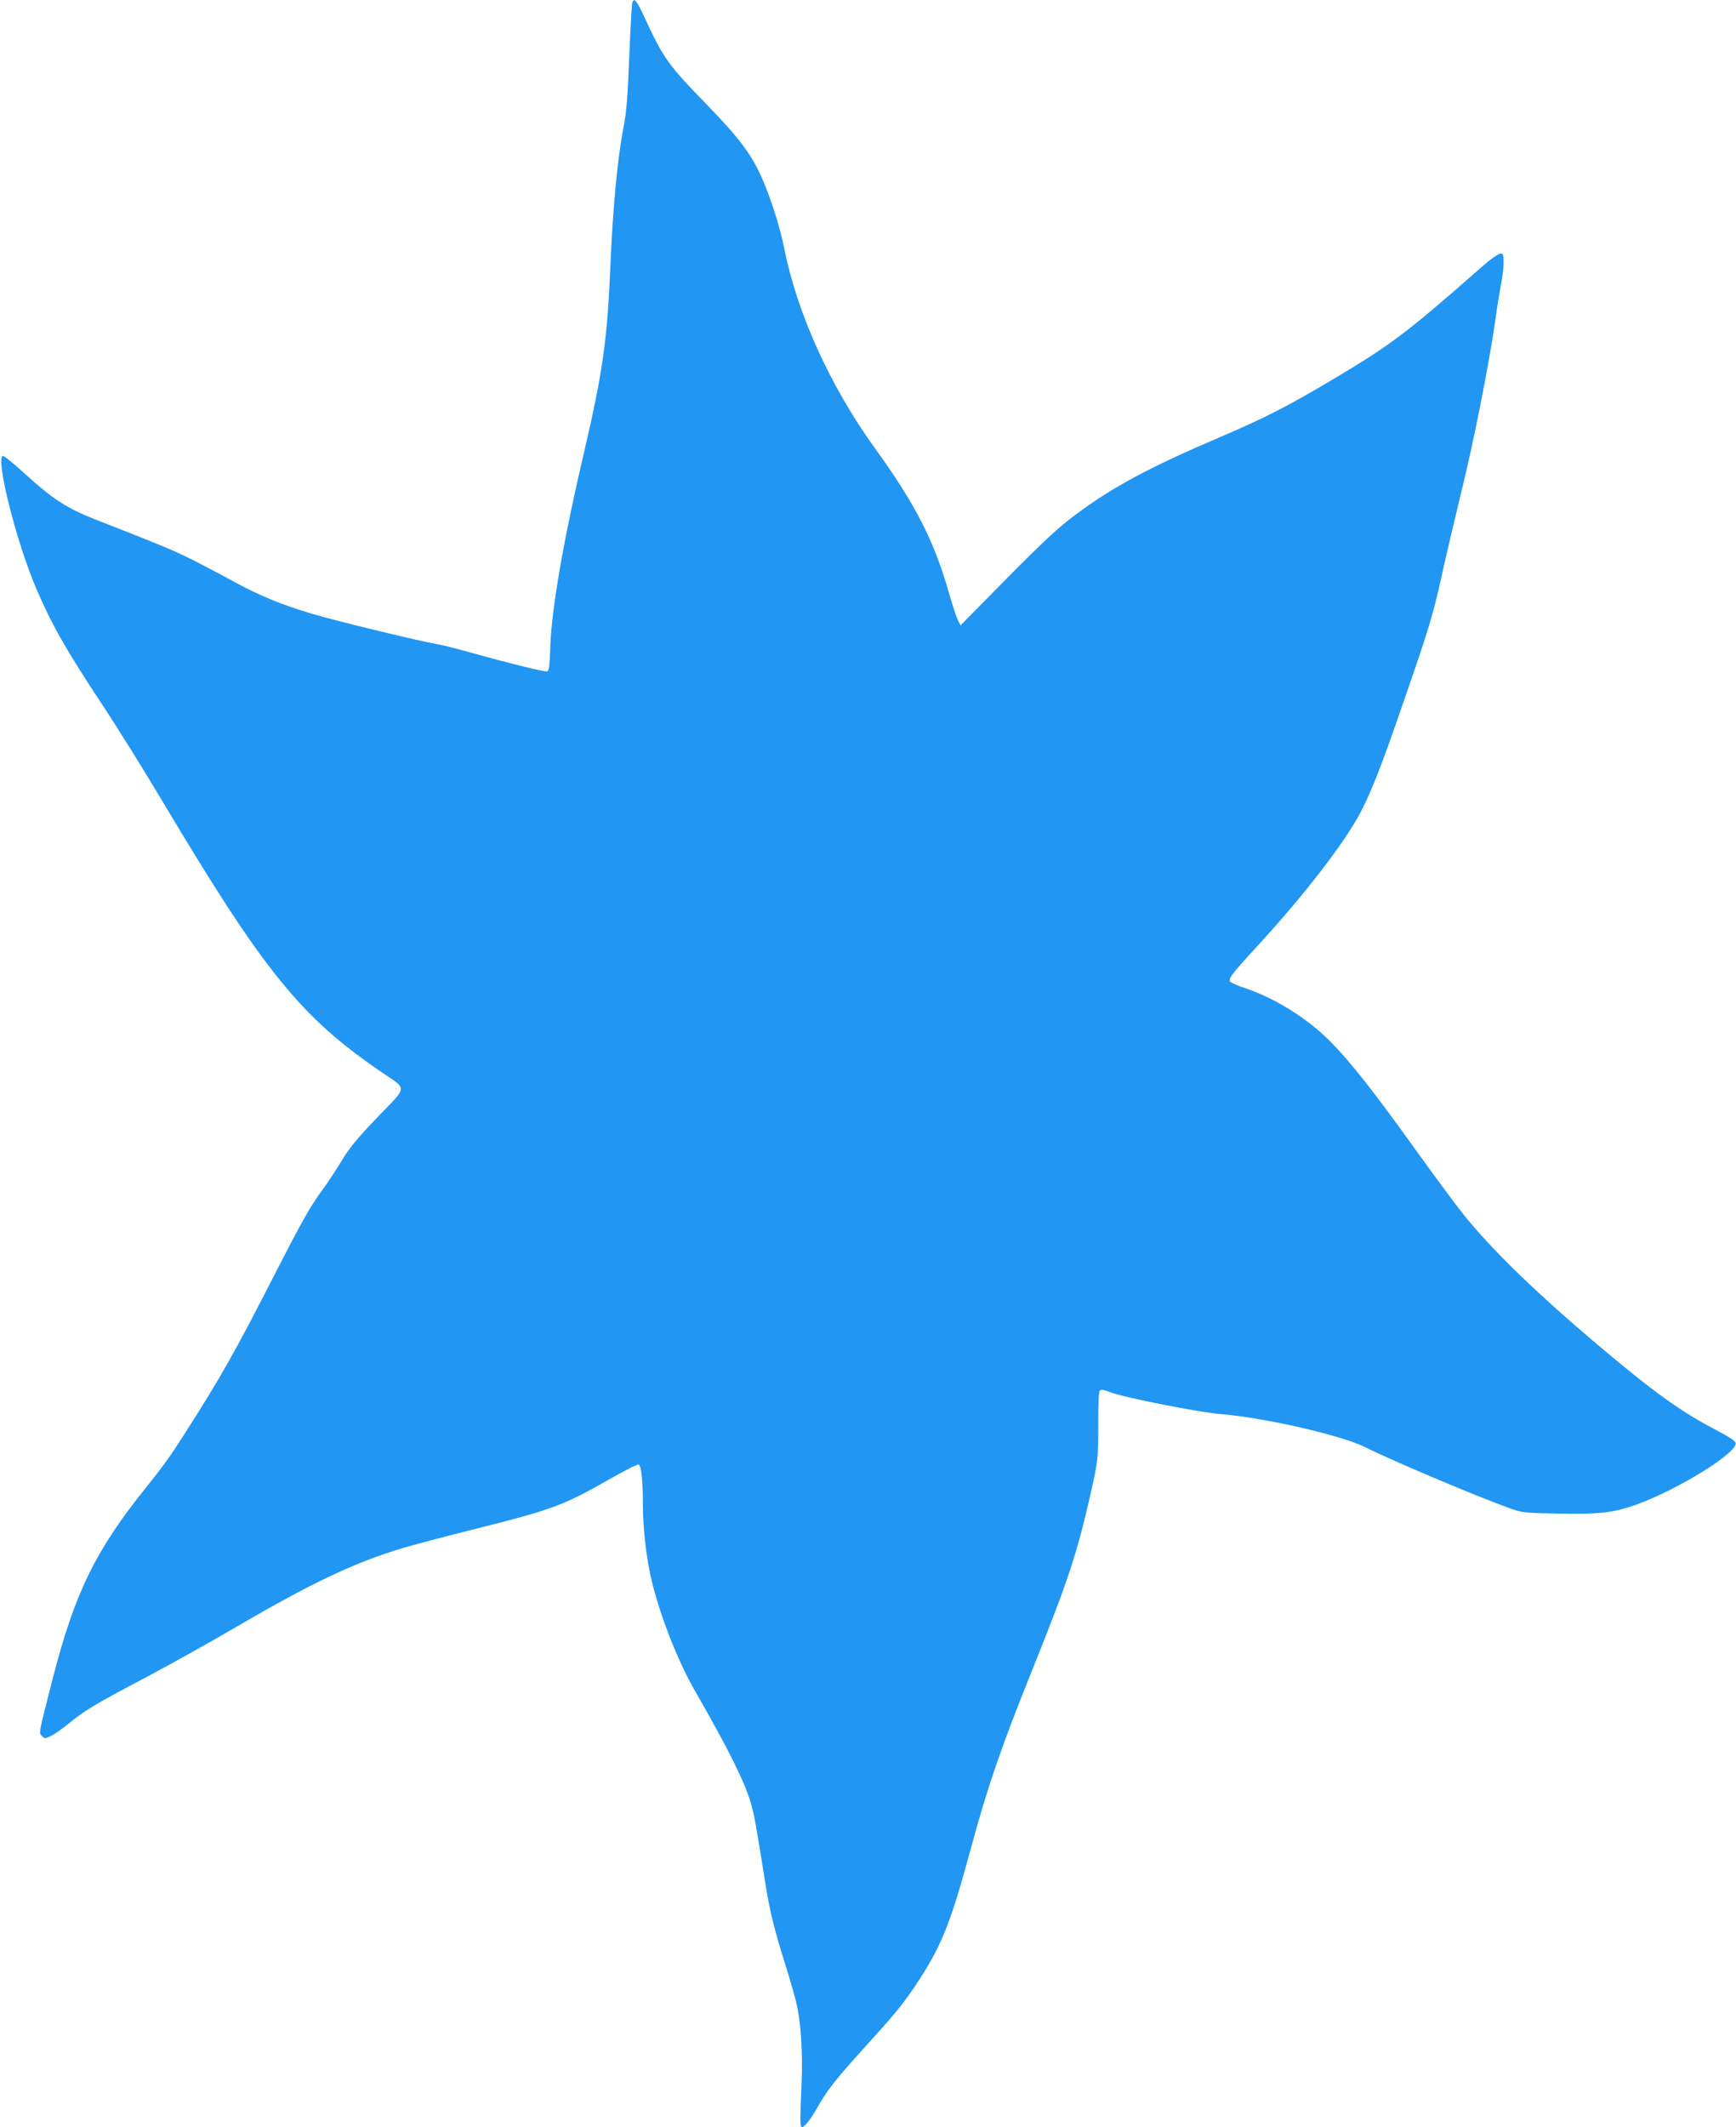 <?xml version="1.0" standalone="no"?>
<!DOCTYPE svg PUBLIC "-//W3C//DTD SVG 20010904//EN"
 "http://www.w3.org/TR/2001/REC-SVG-20010904/DTD/svg10.dtd">
<svg version="1.0" xmlns="http://www.w3.org/2000/svg"
 width="1045pt" height="1280pt" viewBox="0 0 1045 1280"
 preserveAspectRatio="xMidYMid meet">
<g transform="translate(0,1280) scale(0.1,-0.1)"
fill="#2196f3" stroke="none">
<path d="M3806 12783 c-3 -10 -10 -133 -16 -273 -13 -322 -17 -372 -40 -495
-33 -170 -62 -483 -75 -800 -19 -460 -46 -651 -160 -1140 -121 -514 -194 -936
-202 -1157 -5 -136 -8 -158 -22 -158 -29 0 -223 48 -421 103 -107 30 -215 58
-240 61 -93 15 -610 140 -750 182 -191 57 -316 109 -480 198 -74 41 -189 101
-255 134 -109 54 -187 86 -578 239 -161 63 -254 123 -408 264 -72 66 -136 118
-142 116 -45 -16 81 -517 200 -796 95 -221 178 -368 408 -716 84 -126 242
-381 352 -565 610 -1024 833 -1300 1319 -1631 158 -108 161 -80 -23 -271 -124
-129 -171 -187 -217 -264 -33 -54 -86 -135 -118 -178 -71 -96 -125 -193 -293
-521 -233 -455 -314 -599 -535 -945 -87 -135 -127 -192 -230 -320 -307 -381
-432 -639 -565 -1160 -84 -329 -82 -317 -62 -337 16 -16 19 -16 53 1 21 9 69
43 108 75 94 78 161 118 473 282 144 77 382 209 530 296 457 267 713 389 1005
477 64 19 253 69 420 111 484 121 546 144 827 304 89 51 168 91 175 88 17 -7
26 -95 26 -246 0 -144 23 -334 56 -466 55 -219 158 -478 261 -656 195 -339
294 -538 332 -666 20 -66 31 -127 91 -503 25 -156 52 -264 120 -481 27 -86 56
-187 64 -223 28 -119 39 -298 31 -491 -9 -200 -9 -244 -1 -253 12 -11 54 40
99 121 56 99 112 170 278 353 176 193 229 257 302 365 161 239 216 373 342
839 98 363 182 608 369 1072 212 528 265 686 345 1033 51 226 52 231 52 445
-1 102 3 191 8 199 8 12 18 11 66 -7 86 -33 533 -121 671 -132 260 -22 719
-127 859 -197 159 -80 658 -291 865 -366 83 -30 90 -31 298 -35 250 -5 334 5
472 54 252 91 609 312 598 371 -2 12 -43 39 -118 78 -216 113 -377 229 -719
518 -374 317 -635 571 -803 781 -46 57 -177 235 -293 396 -249 347 -388 523
-510 646 -139 139 -331 258 -513 319 -46 15 -86 33 -89 41 -7 19 20 53 182
229 269 293 511 608 604 785 67 128 129 287 254 650 170 491 185 542 251 846
20 87 67 287 105 444 74 301 165 764 201 1015 11 83 28 185 36 228 16 82 20
159 9 177 -9 15 -50 -10 -132 -82 -450 -395 -539 -462 -888 -670 -274 -163
-411 -233 -680 -348 -429 -183 -645 -299 -873 -469 -100 -74 -187 -155 -409
-379 l-281 -285 -15 30 c-9 16 -34 93 -56 170 -89 310 -200 528 -446 868 -267
370 -467 810 -544 1200 -26 128 -78 294 -132 418 -63 145 -137 244 -329 442
-243 250 -264 280 -384 538 -44 96 -60 113 -70 80z"/>
</g>
</svg>
